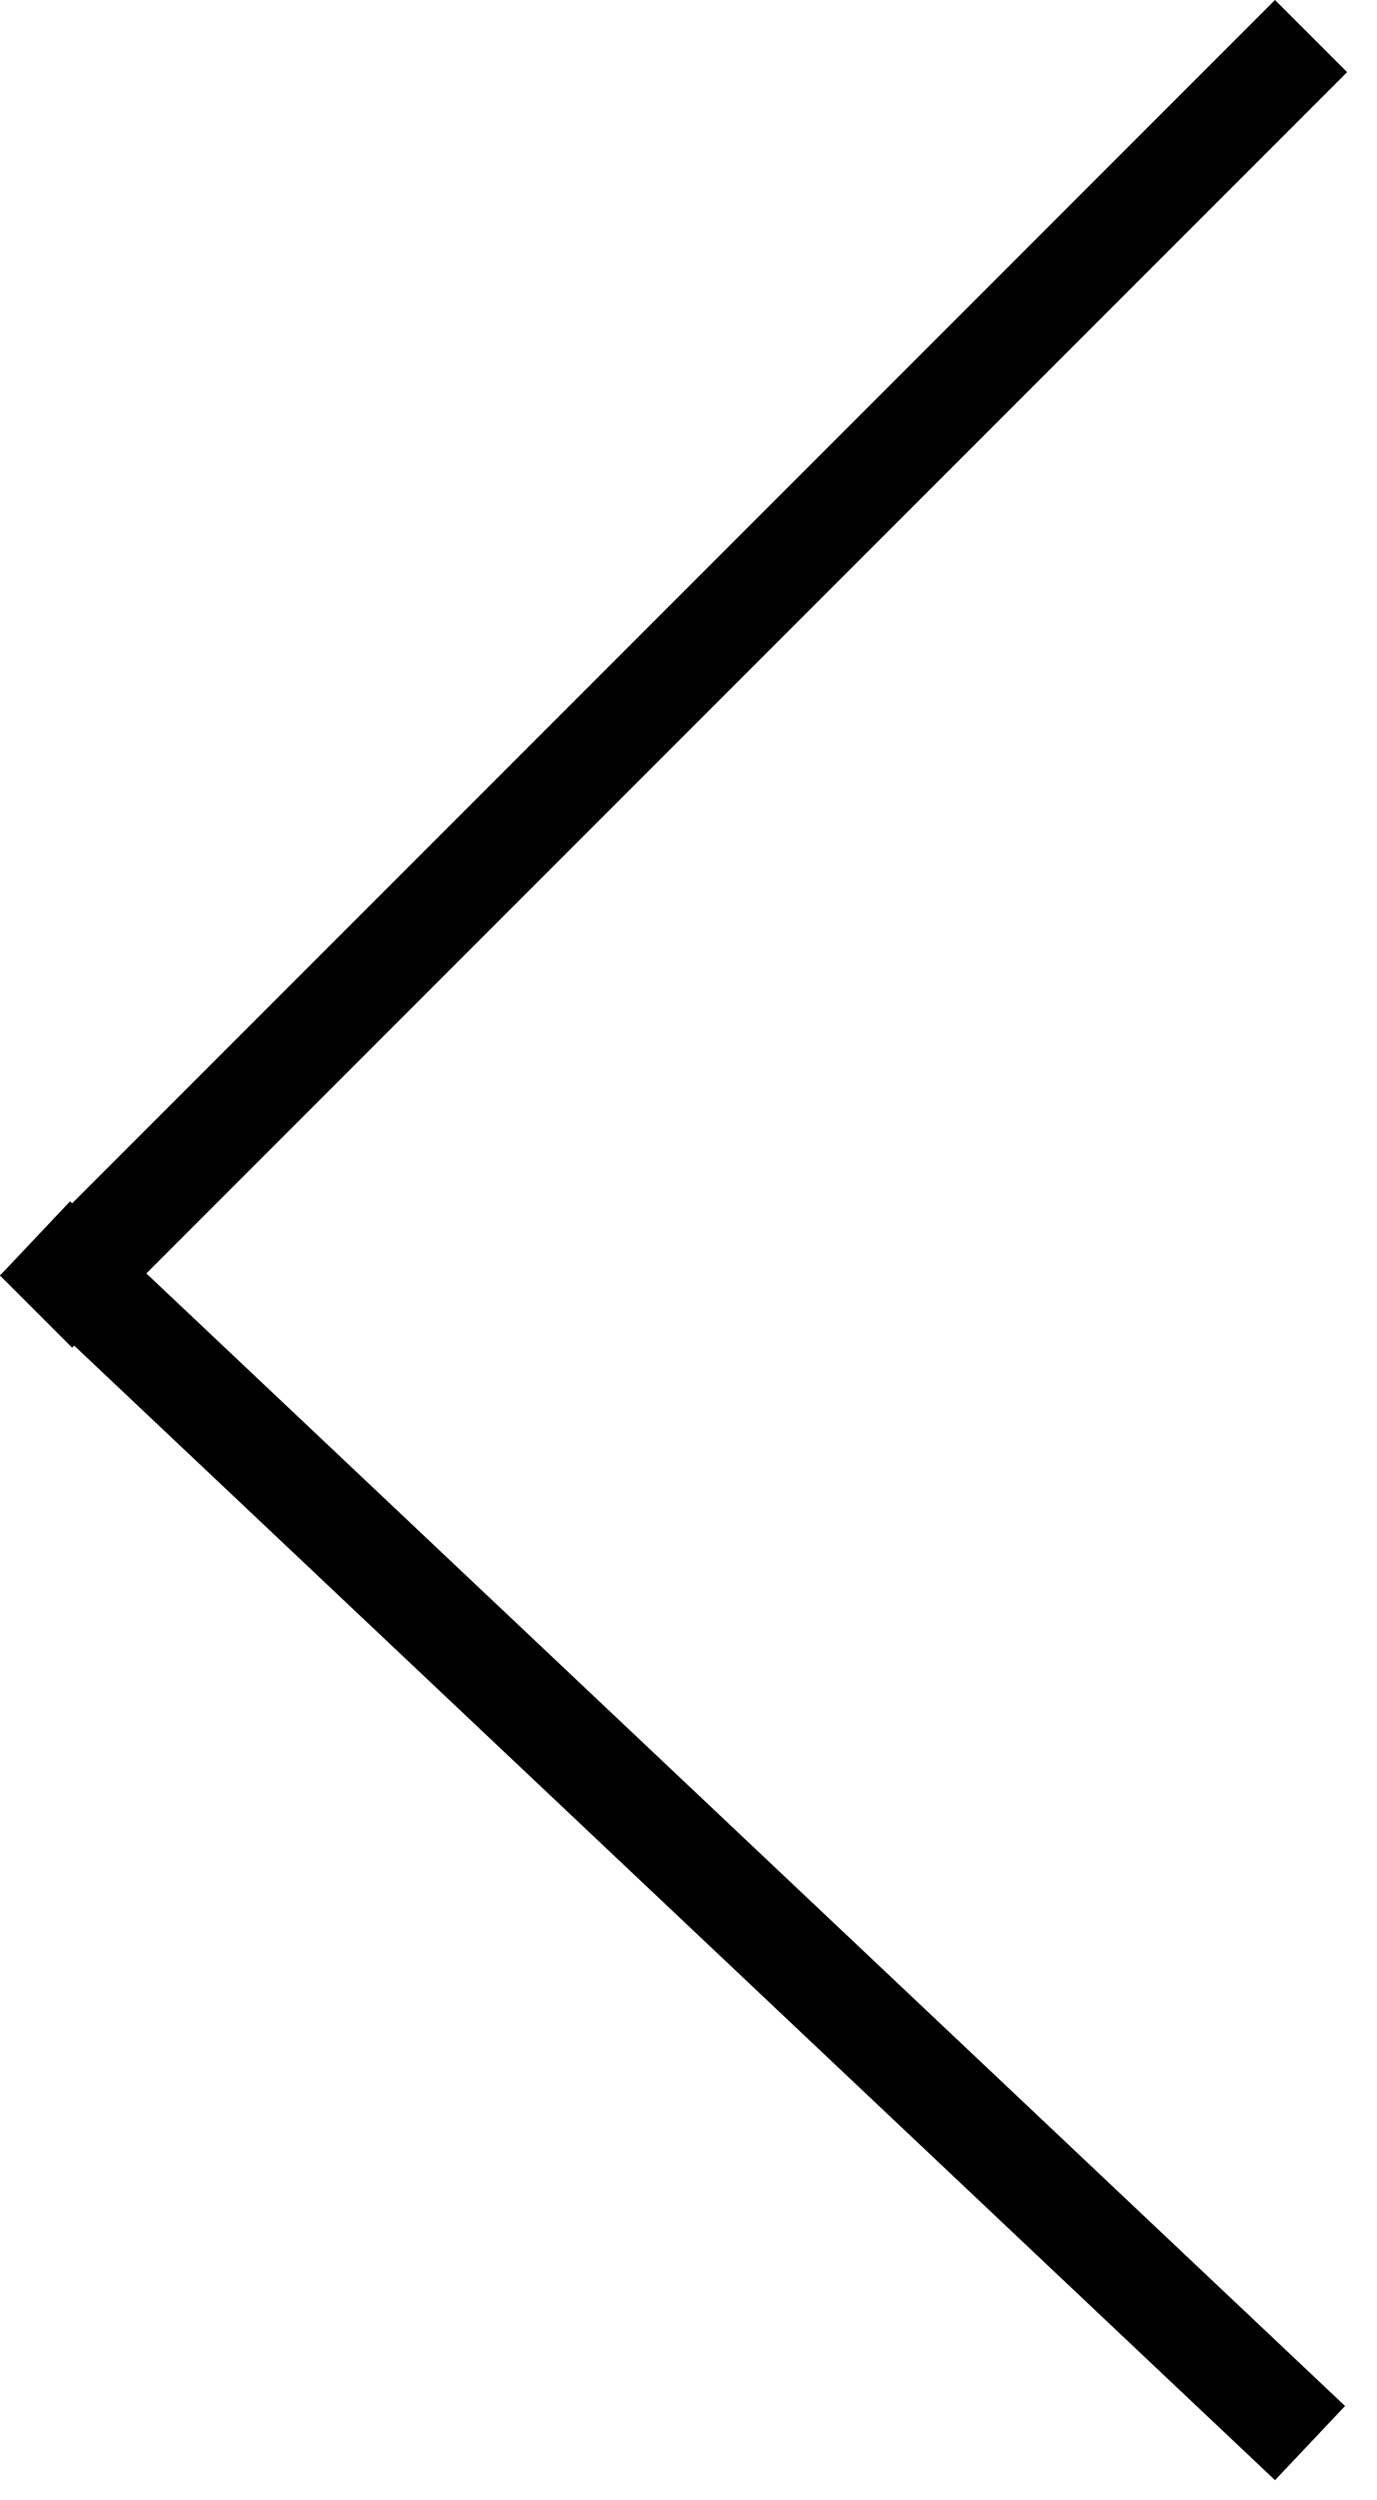 <svg width="27" height="49" viewBox="0 0 27 49" fill="none" xmlns="http://www.w3.org/2000/svg">
<line x1="25.707" y1="0.707" x2="0.707" y2="25.707" stroke="black" stroke-width="2"/>
<line x1="0.687" y1="24.273" x2="25.687" y2="47.884" stroke="black" stroke-width="2"/>
</svg>
